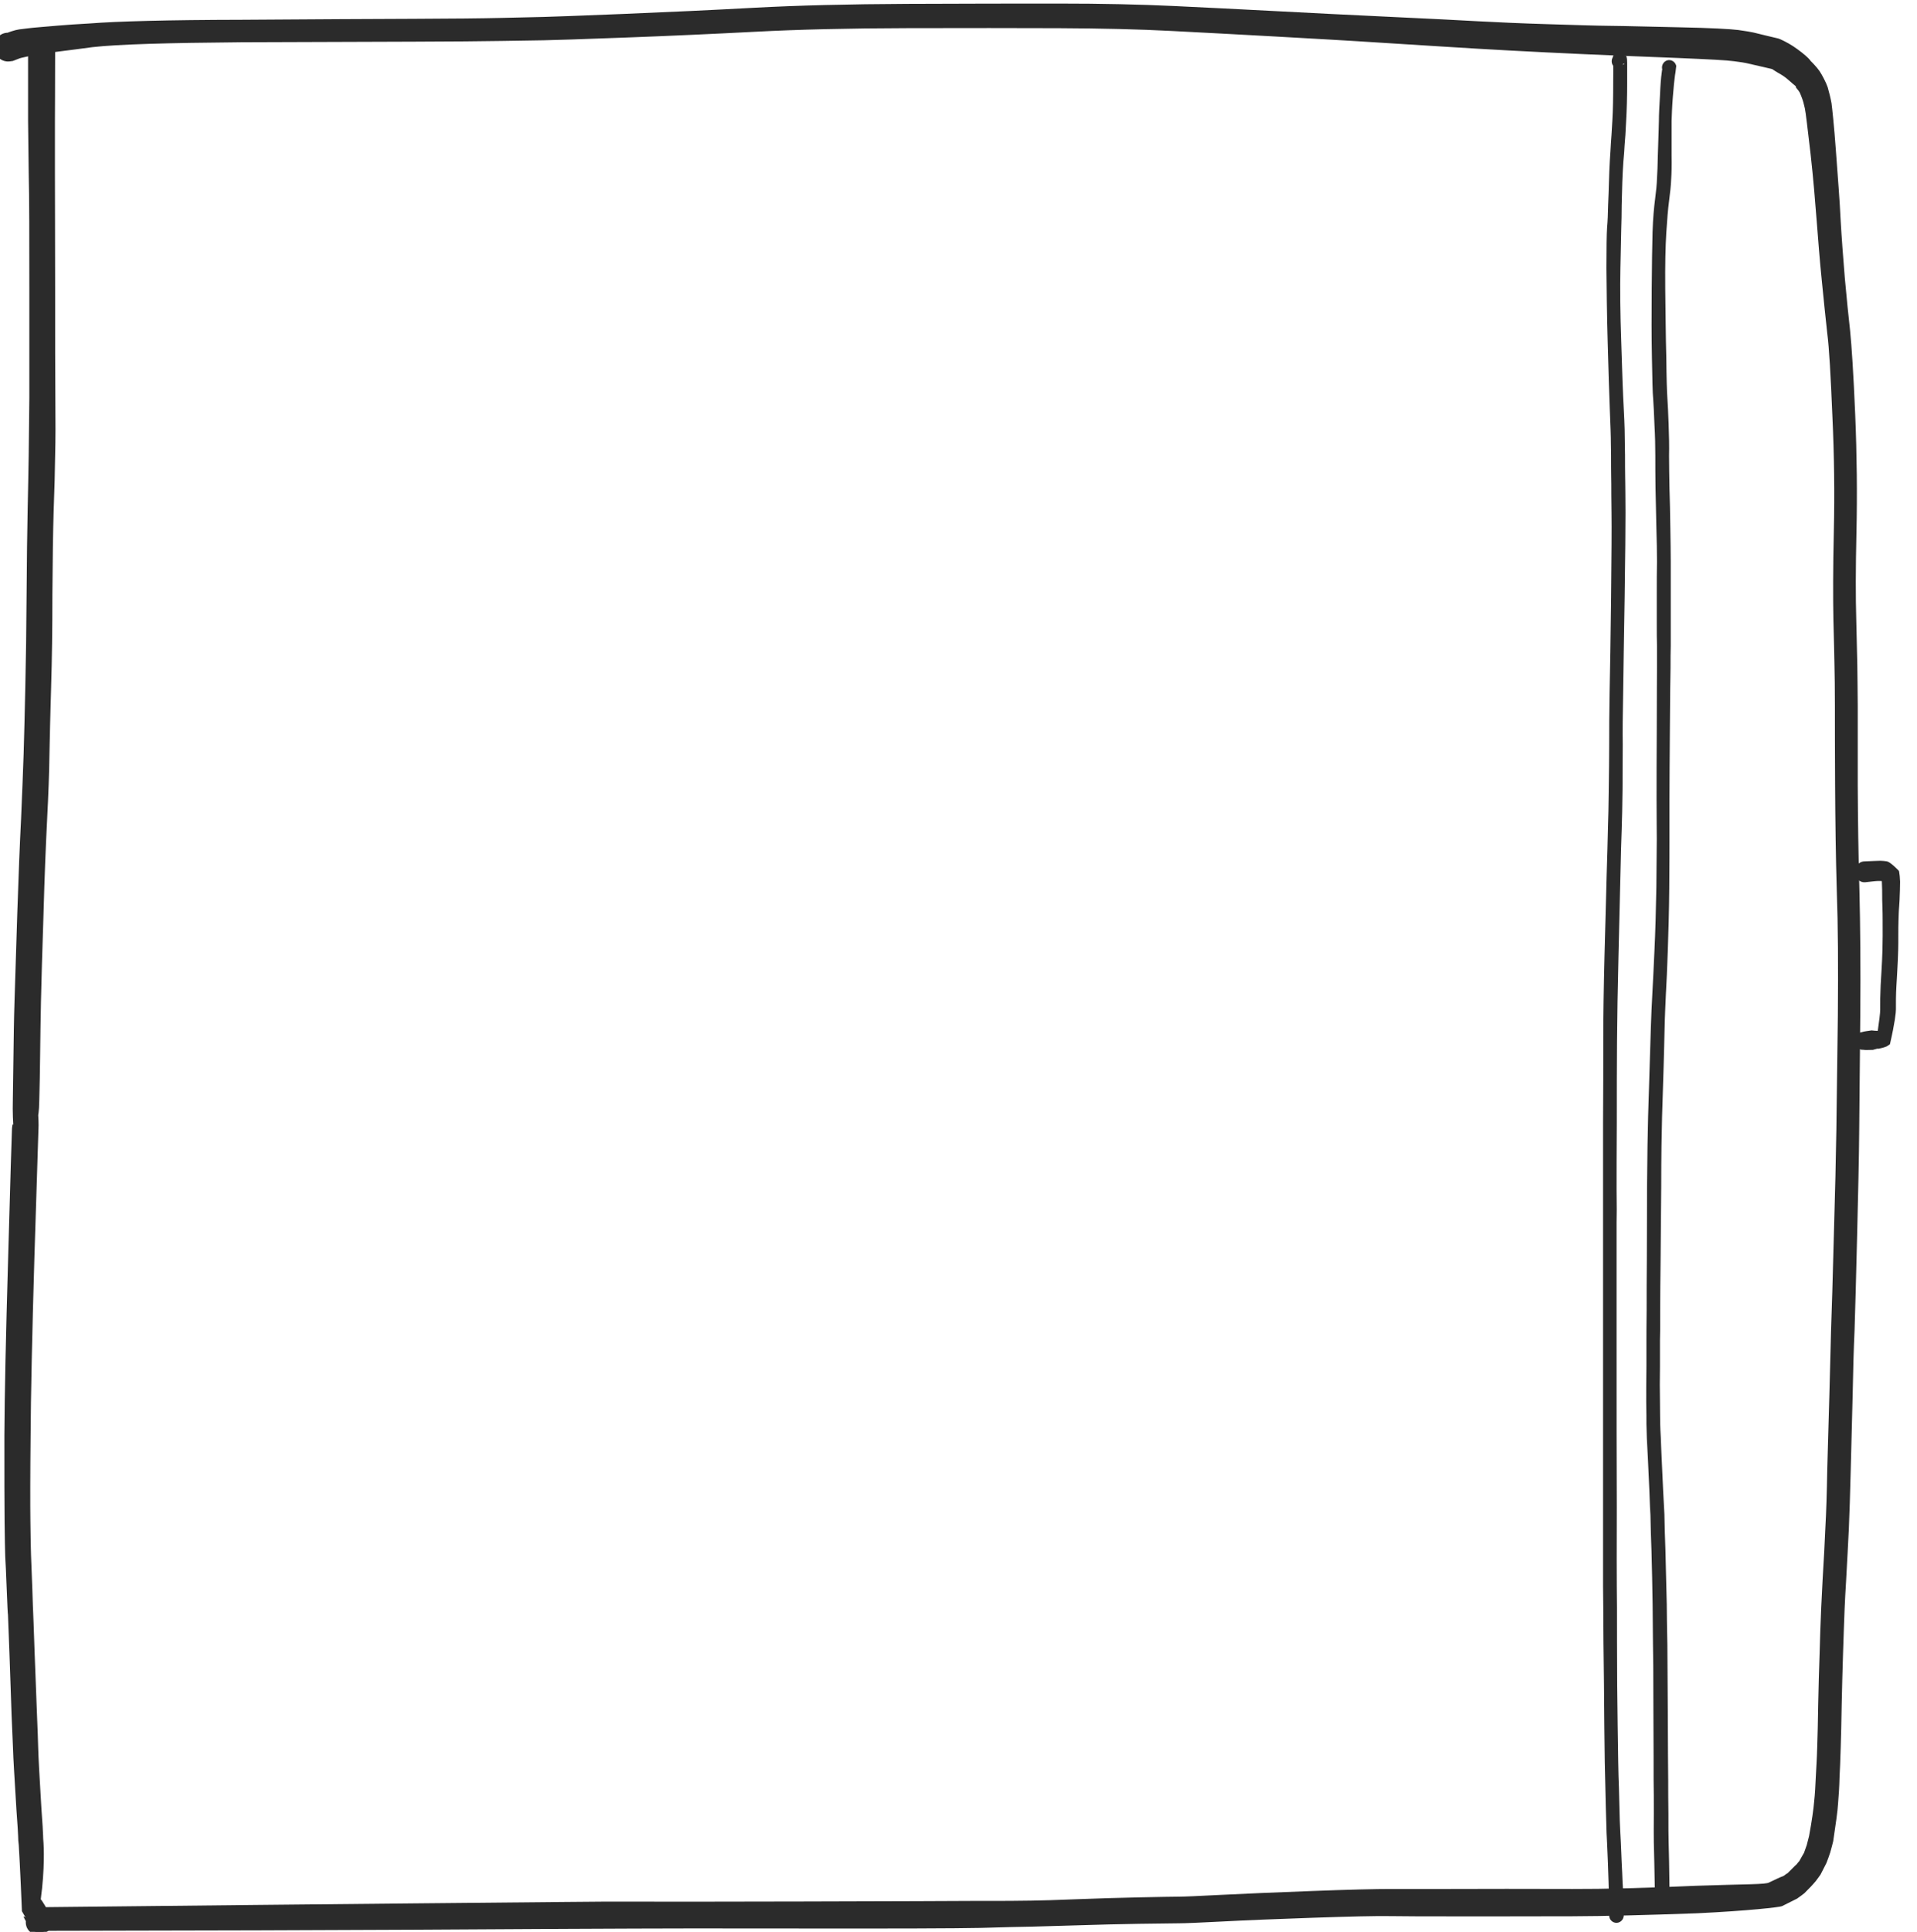 <?xml version="1.0" encoding="UTF-8" standalone="no"?>
<!DOCTYPE svg PUBLIC "-//W3C//DTD SVG 1.1//EN" "http://www.w3.org/Graphics/SVG/1.1/DTD/svg11.dtd">
<svg width="100%" height="100%" viewBox="0 0 133 134" version="1.1" xmlns="http://www.w3.org/2000/svg" xmlns:xlink="http://www.w3.org/1999/xlink" xml:space="preserve" xmlns:serif="http://www.serif.com/" style="fill-rule:evenodd;clip-rule:evenodd;stroke-linejoin:round;stroke-miterlimit:2;">
    <g transform="matrix(0.399,0,0,0.408,-391.472,-591.031)">
        <g transform="matrix(4.618,0,0,4.969,583,-805.032)">
            <path d="M156.44,483.725C156.755,483.688 156.918,483.678 156.997,483.681C157.076,483.684 157.082,483.683 157.125,483.692C157.169,483.7 157.183,483.705 157.261,483.732C157.03,483.479 157.041,483.53 157.064,483.608C157.063,483.622 157.068,483.678 157.073,483.735C157.077,483.802 157.077,483.895 157.082,483.989C157.085,484.14 157.084,484.237 157.084,484.248C157.084,484.26 157.082,484.344 157.091,484.525C157.101,484.707 157.099,484.876 157.101,485.027C157.104,485.178 157.103,485.355 157.102,485.554C157.1,485.753 157.098,485.907 157.094,486.031C157.09,486.154 157.085,486.27 157.079,486.394C157.072,486.518 157.065,486.643 157.057,486.771C157.05,486.899 157.045,486.971 157.042,487.002C157.04,487.033 157.034,487.122 157.026,487.257C157.019,487.391 157.013,487.548 157.01,487.7C157.008,487.852 157.008,487.987 157.009,488.086C157.01,488.185 156.976,488.452 156.892,488.978C156.996,488.788 156.982,488.798 156.968,488.808C156.996,488.779 156.937,488.798 156.877,488.815C156.992,488.808 156.846,488.812 156.685,488.793C156.527,488.815 156.403,488.825 156.319,488.853C156.152,488.867 156.028,489.013 156.042,489.179C156.056,489.346 156.202,489.469 156.368,489.456C156.456,489.47 156.576,489.461 156.735,489.459C156.891,489.417 156.922,489.411 156.939,489.422C157.13,489.386 157.189,489.366 157.247,489.344C157.348,489.287 157.363,489.276 157.376,489.265C157.562,488.536 157.602,488.176 157.601,488.077C157.599,487.978 157.6,487.862 157.602,487.71C157.605,487.558 157.609,487.427 157.618,487.293C157.627,487.158 157.632,487.081 157.634,487.05C157.636,487.019 157.642,486.933 157.649,486.805C157.657,486.677 157.664,486.551 157.671,486.427C157.678,486.303 157.683,486.172 157.686,486.048C157.69,485.924 157.692,485.755 157.691,485.555C157.691,485.356 157.692,485.184 157.698,485.033C157.704,484.882 157.706,484.72 157.724,484.539C157.74,484.358 157.742,484.249 157.742,484.237C157.742,484.226 157.743,484.152 157.752,483.992C157.755,483.89 157.755,483.797 157.758,483.704C157.752,483.621 157.748,483.564 157.744,483.508C157.727,483.384 157.719,483.346 157.715,483.336C157.407,483.047 157.299,483.017 157.255,483.009C157.211,483.001 157.093,482.99 157.014,482.989C156.934,482.988 156.702,483.001 156.386,483.012C156.189,483.028 156.042,483.2 156.057,483.396C156.072,483.593 156.244,483.74 156.44,483.725Z" style="fill:rgb(43,43,43);fill-rule:nonzero;"/>
        </g>
        <g transform="matrix(3.678,0,0,3.678,-3370.21,344.748)">
            <g transform="matrix(1,0,0,1,0,-150.558)">
                <path d="M1184.4,453.027C1184.4,454.809 1184.4,455.891 1184.4,456.276C1184.41,456.662 1184.41,457.467 1184.43,458.676C1184.46,459.885 1184.46,461.658 1184.46,464.003C1184.46,466.349 1184.46,468.041 1184.46,469.081C1184.45,470.121 1184.44,470.992 1184.43,471.713C1184.42,472.433 1184.4,473.273 1184.38,474.252C1184.36,475.231 1184.34,476.542 1184.33,478.155C1184.32,479.768 1184.3,481.176 1184.27,482.406C1184.24,483.636 1184.22,484.681 1184.19,485.538C1184.16,486.396 1184.12,487.378 1184.07,488.517C1184.01,489.656 1183.95,491.122 1183.89,492.894C1183.83,494.665 1183.79,496.015 1183.76,496.934C1183.73,497.853 1183.72,498.694 1183.71,499.44C1183.7,500.184 1183.69,500.862 1183.68,501.488C1183.66,502.115 1183.7,502.662 1183.7,502.67C1183.7,502.678 1183.66,502.567 1183.64,502.838C1183.63,503.11 1183.56,505.091 1183.46,508.749C1183.35,512.406 1183.29,515.18 1183.28,517.04C1183.28,518.899 1183.28,520.234 1183.29,521.022C1183.3,521.811 1183.31,522.359 1183.32,522.628C1183.34,522.896 1183.36,523.399 1183.39,524.139C1183.42,524.879 1183.44,525.3 1183.45,525.322C1183.45,525.343 1183.47,525.915 1183.52,527.117C1183.56,528.32 1183.6,529.263 1183.62,529.944C1183.65,530.624 1183.67,531.158 1183.69,531.552C1183.7,531.947 1183.76,532.888 1183.85,534.34C1183.9,535.044 1183.93,535.43 1183.93,535.552C1183.93,535.674 1183.94,535.839 1183.96,535.972C1183.97,536.104 1184.03,537.106 1184.11,539.028C1184.43,539.536 1184.16,539.174 1184.19,539.283C1184.22,539.392 1184.54,539.874 1184.64,539.92C1184.91,540.084 1185.26,540 1185.42,539.733C1185.59,539.465 1185.5,539.115 1185.23,538.951C1185.15,538.885 1185.36,539.199 1185.35,539.087C1185.35,538.974 1185.03,538.488 1185,538.474C1185.2,537.048 1185.14,535.995 1185.13,535.862C1185.12,535.728 1185.11,535.638 1185.11,535.516C1185.11,535.394 1185.08,534.959 1185.03,534.26C1184.94,532.813 1184.89,531.908 1184.88,531.514C1184.87,531.119 1184.85,530.578 1184.82,529.897C1184.79,529.216 1184.76,528.275 1184.71,527.072C1184.67,525.87 1184.64,525.216 1184.64,525.195C1184.64,525.173 1184.62,524.831 1184.6,524.09C1184.57,523.349 1184.55,522.842 1184.54,522.573C1184.53,522.305 1184.52,521.796 1184.51,521.007C1184.5,520.219 1184.5,518.906 1184.52,517.046C1184.53,515.187 1184.59,512.444 1184.7,508.786C1184.82,505.129 1184.88,503.181 1184.89,502.909C1184.91,502.637 1184.88,502.247 1184.88,502.239C1184.87,502.232 1184.92,502.145 1184.93,501.518C1184.95,500.891 1184.96,500.197 1184.97,499.452C1184.98,498.707 1184.99,497.885 1185.01,496.966C1185.03,496.047 1185.07,494.706 1185.13,492.935C1185.18,491.163 1185.24,489.718 1185.3,488.579C1185.36,487.44 1185.4,486.426 1185.41,485.568C1185.43,484.711 1185.45,483.668 1185.49,482.438C1185.53,481.208 1185.55,479.774 1185.55,478.161C1185.56,476.548 1185.58,475.268 1185.61,474.289C1185.65,473.311 1185.67,472.452 1185.68,471.731C1185.7,471.011 1185.7,470.121 1185.69,469.081C1185.68,468.041 1185.68,466.348 1185.68,464.002C1185.68,461.657 1185.67,459.874 1185.67,458.665C1185.67,457.456 1185.67,456.666 1185.67,456.281C1185.67,455.895 1185.68,454.809 1185.68,453.027C1185.68,452.671 1185.4,452.383 1185.04,452.382C1184.68,452.382 1184.4,452.671 1184.4,453.027Z" style="fill:rgb(43,43,43);fill-rule:nonzero;"/>
            </g>
            <g transform="matrix(1,0,0,1,0,-151.981)">
                <path d="M1183.53,454.943C1183.58,454.937 1183.63,454.931 1183.68,454.924C1184.05,454.779 1184.01,454.796 1184.21,454.751C1184.41,454.702 1184.67,454.664 1185.06,454.596C1185.45,454.527 1186.23,454.448 1187.45,454.284C1188.66,454.151 1190.99,454.087 1194.52,454.058C1198.05,454.048 1200.74,454.037 1202.61,454.031C1204.47,454.026 1205.88,454.013 1206.8,453.998C1207.73,453.983 1208.39,453.971 1208.79,453.967C1209.18,453.963 1210.45,453.919 1212.57,453.844C1214.68,453.768 1216.77,453.675 1218.8,453.572C1220.84,453.468 1223.21,453.412 1225.98,453.406C1228.75,453.401 1231.13,453.399 1233.14,453.408C1235.15,453.417 1236.92,453.457 1238.49,453.538C1240.06,453.618 1241.66,453.699 1243.3,453.789C1244.94,453.879 1246.72,453.974 1248.65,454.097C1250.58,454.22 1251.99,454.298 1252.9,454.355C1253.81,454.411 1254.91,454.463 1256.18,454.527C1257.45,454.592 1258.46,454.628 1259.18,454.66C1259.9,454.694 1260.99,454.726 1262.43,454.787C1263.88,454.848 1264.71,454.888 1265.05,454.935C1265.4,454.982 1265.54,455.001 1265.63,455.022C1265.72,455.042 1265.93,455.091 1266.25,455.161C1266.57,455.231 1266.76,455.274 1266.82,455.29C1266.89,455.306 1266.85,455.307 1267.11,455.457C1267.38,455.607 1267.46,455.663 1267.62,455.798C1267.77,455.932 1267.99,456.11 1268.01,456.121C1268.03,456.132 1267.89,456.033 1268.02,456.198C1268.16,456.362 1268.16,456.376 1268.24,456.576C1268.32,456.775 1268.35,456.892 1268.4,457.112C1268.45,457.333 1268.52,457.996 1268.67,459.213C1268.81,460.431 1268.89,461.456 1268.96,462.321C1269.03,463.186 1269.1,464.113 1269.2,465.066C1269.3,466.019 1269.38,466.845 1269.46,467.52C1269.55,468.196 1269.62,469.432 1269.7,471.301C1269.79,473.171 1269.81,474.934 1269.77,476.662C1269.73,478.389 1269.73,479.77 1269.75,480.752C1269.78,481.734 1269.79,482.436 1269.8,482.864C1269.81,483.292 1269.82,483.906 1269.82,484.726C1269.82,485.546 1269.82,486.772 1269.83,488.402C1269.84,490.032 1269.86,491.669 1269.91,493.284C1269.97,494.899 1269.98,496.805 1269.96,499.046C1269.93,501.287 1269.91,503.045 1269.89,504.324C1269.87,505.603 1269.83,507.238 1269.77,509.243C1269.72,511.248 1269.67,512.681 1269.64,513.549C1269.62,514.418 1269.59,515.424 1269.56,516.557C1269.52,517.691 1269.5,518.835 1269.46,519.989C1269.44,521.144 1269.41,522.045 1269.37,522.716C1269.34,523.388 1269.3,524.183 1269.24,525.114C1269.19,526.046 1269.15,526.846 1269.13,527.485C1269.11,528.123 1269.09,528.858 1269.06,529.686C1269.04,530.514 1269.02,531.281 1269.01,531.978C1268.99,532.674 1268.98,533.09 1268.97,533.26C1268.96,533.429 1268.95,533.745 1268.92,534.197C1268.9,534.649 1268.88,535.025 1268.84,535.376C1268.81,535.726 1268.74,536.229 1268.6,536.973C1268.57,537.08 1268.53,537.236 1268.49,537.391C1268.46,537.476 1268.41,537.613 1268.36,537.75C1268.31,537.823 1268.23,537.977 1268.14,538.129C1268.13,538.132 1268.07,538.208 1268.01,538.282C1267.98,538.3 1267.9,538.382 1267.82,538.461C1267.74,538.535 1267.66,538.615 1267.58,538.694C1267.57,538.691 1267.48,538.754 1267.4,538.814C1267.23,538.875 1266.97,538.999 1266.71,539.119C1266.57,539.215 1265.63,539.192 1263.24,539.273C1260.84,539.378 1258.92,539.425 1257.41,539.42C1255.91,539.416 1254.88,539.416 1254.3,539.415C1253.72,539.415 1252.83,539.416 1251.62,539.42C1250.41,539.424 1249.48,539.422 1248.81,539.42C1248.13,539.42 1246.88,539.448 1245.1,539.514C1243.31,539.58 1241.87,539.639 1240.79,539.693C1239.71,539.748 1239.07,539.775 1238.79,539.776C1238.52,539.778 1237.89,539.787 1236.92,539.808C1235.96,539.829 1234.97,539.855 1233.98,539.894C1232.99,539.933 1232.28,539.953 1231.84,539.959C1231.39,539.965 1230.58,539.977 1229.39,539.971C1228.21,539.979 1225.44,539.988 1221.06,539.999C1216.68,540.009 1214.02,540.011 1213.07,540.005C1212.12,540.001 1211.02,540.006 1209.77,540.02C1208.52,540.034 1200.3,540.101 1185.09,540.262C1184.75,540.373 1184.67,540.413 1184.6,540.455C1184.32,540.605 1184.21,540.955 1184.36,541.235C1184.51,541.515 1184.86,541.621 1185.14,541.471C1185.22,541.433 1185.29,541.392 1185.37,541.354C1200.31,541.335 1208.53,541.268 1209.78,541.264C1211.03,541.26 1212.12,541.255 1213.07,541.25C1214.02,541.243 1216.69,541.241 1221.06,541.247C1225.44,541.253 1228.23,541.244 1229.41,541.22C1230.6,541.182 1231.41,541.17 1231.86,541.161C1232.3,541.151 1233.03,541.13 1234.02,541.1C1235.01,541.07 1235.98,541.044 1236.94,541.03C1237.91,541.016 1238.52,541.007 1238.8,541.007C1239.07,541.007 1239.77,540.979 1240.85,540.924C1241.93,540.868 1243.35,540.81 1245.14,540.751C1246.92,540.691 1248.12,540.664 1248.8,540.675C1249.47,540.685 1250.42,540.687 1251.62,540.687C1252.83,540.687 1253.72,540.687 1254.3,540.687C1254.88,540.687 1255.91,540.687 1257.41,540.682C1258.92,540.677 1260.89,540.629 1263.29,540.544C1265.68,540.434 1267.23,540.262 1267.32,540.214C1267.51,540.121 1267.77,539.996 1268.03,539.867C1268.21,539.742 1268.3,539.679 1268.38,539.614C1268.53,539.468 1268.61,539.388 1268.69,539.305C1268.77,539.218 1268.85,539.136 1268.92,539.051C1269.03,538.911 1269.08,538.834 1269.14,538.756C1269.26,538.529 1269.34,538.375 1269.42,538.22C1269.51,538.004 1269.55,537.867 1269.6,537.73C1269.66,537.524 1269.7,537.369 1269.74,537.213C1269.86,536.419 1269.95,535.827 1269.97,535.476C1270,535.125 1270.03,534.698 1270.04,534.245C1270.06,533.793 1270.08,533.488 1270.08,533.318C1270.09,533.147 1270.1,532.696 1270.12,532C1270.13,531.303 1270.15,530.546 1270.17,529.718C1270.19,528.89 1270.22,528.158 1270.24,527.52C1270.26,526.881 1270.29,526.111 1270.35,525.179C1270.4,524.248 1270.45,523.44 1270.48,522.768C1270.51,522.097 1270.54,521.172 1270.57,520.017C1270.6,518.863 1270.63,517.719 1270.66,516.586C1270.68,515.452 1270.71,514.457 1270.75,513.588C1270.78,512.72 1270.82,511.278 1270.87,509.273C1270.92,507.267 1270.96,505.617 1270.97,504.338C1270.98,503.059 1271,501.297 1271.02,499.056C1271.04,496.816 1271.02,494.867 1270.98,493.252C1270.93,491.637 1270.91,490.029 1270.9,488.399C1270.9,486.769 1270.9,485.544 1270.9,484.723C1270.89,483.903 1270.89,483.269 1270.88,482.841C1270.87,482.413 1270.85,481.706 1270.83,480.724C1270.8,479.742 1270.8,478.413 1270.84,476.685C1270.88,474.958 1270.86,473.124 1270.78,471.254C1270.7,469.384 1270.61,468.073 1270.54,467.397C1270.46,466.72 1270.38,465.916 1270.29,464.961C1270.21,464.007 1270.14,463.115 1270.09,462.249C1270.05,461.382 1269.96,460.32 1269.87,459.098C1269.78,457.875 1269.69,457.096 1269.66,456.874C1269.62,456.651 1269.54,456.344 1269.48,456.14C1269.41,455.935 1269.22,455.577 1269.1,455.4C1268.98,455.223 1268.7,454.942 1268.68,454.93C1268.66,454.918 1268.71,454.946 1268.57,454.801C1268.43,454.656 1268.11,454.413 1267.85,454.244C1267.59,454.075 1267.22,453.902 1267.15,453.886C1267.08,453.871 1266.89,453.826 1266.57,453.751C1266.25,453.675 1266.06,453.631 1265.97,453.608C1265.88,453.586 1265.59,453.538 1265.25,453.492C1264.9,453.447 1263.93,453.395 1262.48,453.367C1261.03,453.339 1259.94,453.306 1259.22,453.3C1258.49,453.294 1257.5,453.259 1256.23,453.222C1254.96,453.186 1253.88,453.135 1252.97,453.089C1252.06,453.042 1250.64,452.964 1248.71,452.88C1246.78,452.795 1245,452.7 1243.36,452.618C1241.72,452.535 1240.12,452.454 1238.54,452.382C1236.97,452.31 1235.15,452.269 1233.14,452.27C1231.13,452.27 1228.74,452.272 1225.98,452.284C1223.21,452.296 1220.78,452.355 1218.74,452.463C1216.71,452.572 1214.64,452.665 1212.53,452.75C1210.41,452.835 1209.17,452.878 1208.77,452.888C1208.37,452.898 1207.71,452.911 1206.78,452.933C1205.86,452.955 1204.47,452.968 1202.61,452.975C1200.74,452.982 1198.04,452.994 1194.51,453.019C1190.99,453.025 1188.57,453.093 1187.35,453.187C1186.12,453.251 1185.3,453.335 1184.91,453.364C1184.51,453.394 1184.18,453.442 1183.98,453.464C1183.78,453.491 1183.41,453.612 1183.29,453.68C1183.47,453.61 1183.42,453.616 1183.37,453.622C1183.01,453.665 1182.75,453.996 1182.79,454.361C1182.84,454.725 1183.17,454.986 1183.53,454.943Z" style="fill:rgb(43,43,43);fill-rule:nonzero;"/>
            </g>
            <g transform="matrix(1,0,0,1,0,-150.383)">
                <path d="M1259.94,453.427C1259.95,453.391 1259.95,453.388 1259.95,453.369C1259.96,453.358 1259.94,453.388 1259.95,453.383C1259.94,453.388 1259.92,453.422 1259.92,453.421C1259.92,453.433 1259.68,453.567 1259.68,453.566C1259.97,453.331 1259.84,453.505 1259.84,453.504C1259.84,453.503 1259.35,453.366 1259.35,453.369C1259.35,453.365 1259.33,453.277 1259.33,453.295C1259.34,453.33 1259.34,453.364 1259.34,453.448C1259.34,453.617 1259.35,453.878 1259.34,454.247C1259.34,454.985 1259.33,455.585 1259.3,456.079C1259.27,456.574 1259.25,456.923 1259.23,457.143C1259.22,457.363 1259.2,457.631 1259.18,457.939C1259.16,458.248 1259.15,458.571 1259.14,458.889C1259.13,459.208 1259.12,459.573 1259.1,459.979C1259.09,460.385 1259.08,460.731 1259.05,461.034C1259.03,461.338 1259.02,461.97 1259.02,462.902C1259.03,463.834 1259.04,464.992 1259.08,466.354C1259.12,467.716 1259.15,468.754 1259.18,469.456C1259.21,470.158 1259.23,470.671 1259.23,471.024C1259.24,471.376 1259.24,471.729 1259.24,472.08C1259.24,472.432 1259.25,472.705 1259.25,472.894C1259.25,473.082 1259.25,473.522 1259.26,474.217C1259.27,474.912 1259.26,476.211 1259.24,478.127C1259.22,480.042 1259.19,481.496 1259.17,482.492C1259.15,483.487 1259.15,484.301 1259.15,484.921C1259.15,485.541 1259.14,486.222 1259.13,486.973C1259.12,487.725 1259.11,488.342 1259.09,488.841C1259.08,489.34 1259.06,490.048 1259.03,490.959C1259.01,491.869 1258.97,493.093 1258.93,494.63C1258.89,496.167 1258.87,497.516 1258.87,498.665C1258.87,499.814 1258.87,501.064 1258.86,502.414C1258.86,503.764 1258.86,504.798 1258.86,505.514C1258.86,506.229 1258.86,506.733 1258.86,507.025C1258.86,507.317 1258.86,509.082 1258.86,512.318C1258.86,515.554 1258.86,518.172 1258.86,520.171C1258.86,522.17 1258.86,523.394 1258.86,523.837C1258.87,524.28 1258.87,525.143 1258.88,526.43C1258.9,527.716 1258.91,529.002 1258.92,530.283C1258.93,531.565 1258.95,532.527 1258.97,533.161C1258.98,533.795 1259,534.304 1259.01,534.686C1259.02,535.068 1259.03,535.412 1259.05,535.704C1259.06,535.996 1259.08,536.3 1259.09,536.625C1259.1,536.951 1259.11,537.239 1259.12,537.486C1259.13,537.733 1259.13,537.844 1259.13,537.855C1259.13,537.863 1259.14,538.272 1259.15,539.049C1259.15,539.24 1259.31,539.391 1259.5,539.387C1259.69,539.383 1259.84,539.224 1259.84,539.034C1259.81,538.257 1259.8,537.877 1259.8,537.866C1259.8,537.851 1259.8,537.703 1259.78,537.456C1259.77,537.209 1259.76,536.924 1259.74,536.599C1259.73,536.274 1259.71,535.961 1259.7,535.669C1259.68,535.377 1259.67,535.048 1259.65,534.666C1259.64,534.284 1259.63,533.777 1259.61,533.143C1259.58,532.509 1259.57,531.557 1259.55,530.275C1259.53,528.994 1259.52,527.713 1259.52,526.427C1259.52,525.141 1259.52,524.275 1259.51,523.832C1259.51,523.389 1259.5,522.17 1259.51,520.171C1259.5,518.172 1259.5,515.554 1259.5,512.318C1259.5,509.081 1259.5,507.317 1259.5,507.025C1259.51,506.733 1259.51,506.229 1259.5,505.513C1259.5,504.797 1259.5,503.766 1259.51,502.415C1259.51,501.065 1259.51,499.817 1259.52,498.668C1259.53,497.519 1259.55,496.183 1259.59,494.647C1259.63,493.11 1259.66,491.887 1259.68,490.976C1259.7,490.065 1259.72,489.363 1259.74,488.864C1259.76,488.365 1259.77,487.732 1259.78,486.98C1259.78,486.229 1259.79,485.539 1259.79,484.92C1259.78,484.3 1259.79,483.499 1259.81,482.503C1259.82,481.507 1259.85,480.051 1259.88,478.135C1259.91,476.22 1259.92,474.908 1259.92,474.213C1259.92,473.518 1259.91,473.073 1259.91,472.885C1259.91,472.696 1259.9,472.427 1259.9,472.076C1259.9,471.724 1259.9,471.372 1259.89,471.02C1259.89,470.667 1259.88,470.126 1259.84,469.424C1259.8,468.722 1259.76,467.697 1259.72,466.336C1259.67,464.974 1259.66,463.839 1259.68,462.907C1259.7,461.975 1259.71,461.372 1259.72,461.068C1259.73,460.764 1259.74,460.401 1259.74,459.995C1259.75,459.588 1259.76,459.23 1259.77,458.912C1259.78,458.594 1259.8,458.291 1259.82,457.982C1259.85,457.674 1259.87,457.413 1259.88,457.193C1259.9,456.974 1259.93,456.61 1259.95,456.115C1259.98,455.621 1260,454.988 1260,454.25C1260,453.881 1260,453.602 1260,453.433C1260,453.349 1259.99,453.263 1259.99,453.228C1259.99,453.212 1259.96,453.102 1259.96,453.097C1259.96,453.087 1259.47,452.948 1259.47,452.949C1259.46,452.949 1259.33,453.128 1259.33,453.132C1259.61,452.9 1259.38,453.035 1259.38,453.037C1259.37,453.05 1259.34,453.088 1259.34,453.09C1259.34,453.101 1259.32,453.144 1259.32,453.153C1259.31,453.167 1259.29,453.215 1259.28,453.249C1259.23,453.432 1259.34,453.62 1259.52,453.669C1259.71,453.717 1259.89,453.609 1259.94,453.427Z" style="fill:rgb(43,43,43);fill-rule:nonzero;"/>
            </g>
            <g transform="matrix(1,0,0,1,0,-150.402)">
                <path d="M1261.65,453.705C1261.67,453.724 1261.65,453.718 1261.63,453.912C1261.6,454.107 1261.57,454.474 1261.55,454.958C1261.52,455.443 1261.5,455.838 1261.5,456.114C1261.49,456.39 1261.49,456.612 1261.48,456.778C1261.47,456.944 1261.47,457.252 1261.45,457.702C1261.44,458.152 1261.43,458.503 1261.41,458.782C1261.4,459.06 1261.37,459.357 1261.32,459.728C1261.27,460.099 1261.22,460.624 1261.2,461.248C1261.18,461.872 1261.17,462.765 1261.16,463.896C1261.15,465.027 1261.15,466.088 1261.17,467.068C1261.19,468.048 1261.2,468.695 1261.23,468.971C1261.25,469.245 1261.27,469.634 1261.29,470.159C1261.32,470.685 1261.33,471.151 1261.33,471.587C1261.33,472.022 1261.33,472.534 1261.34,473.105C1261.35,473.676 1261.37,474.275 1261.38,474.9C1261.4,475.526 1261.41,476.048 1261.41,476.485C1261.4,476.922 1261.4,477.413 1261.4,477.957C1261.4,478.5 1261.4,478.966 1261.4,479.354C1261.4,479.742 1261.4,480.084 1261.41,480.379C1261.41,480.673 1261.41,481.007 1261.41,481.386C1261.41,481.765 1261.4,482.668 1261.4,484.094C1261.39,485.519 1261.39,486.652 1261.39,487.487C1261.39,488.322 1261.4,488.93 1261.4,489.307C1261.4,489.683 1261.39,490.425 1261.38,491.544C1261.36,492.663 1261.33,493.629 1261.29,494.462C1261.25,495.294 1261.22,495.955 1261.19,496.453C1261.16,496.95 1261.14,497.474 1261.12,498.009C1261.1,498.544 1261.08,499.179 1261.06,499.913C1261.04,500.647 1261.01,501.382 1260.99,502.121C1260.97,502.86 1260.95,503.948 1260.94,505.368C1260.94,506.788 1260.93,507.918 1260.93,508.76C1260.92,509.603 1260.92,510.385 1260.92,511.103C1260.91,511.822 1260.91,512.274 1260.91,512.46C1260.91,512.646 1260.91,513.049 1260.91,513.665C1260.9,514.282 1260.9,514.839 1260.9,515.328C1260.91,515.818 1260.91,516.162 1260.91,516.349C1260.92,516.535 1260.92,516.759 1260.93,517.005C1260.94,517.251 1260.96,517.568 1260.98,517.953C1261,518.338 1261.02,518.834 1261.05,519.444C1261.07,520.053 1261.09,520.422 1261.1,520.549C1261.1,520.675 1261.11,520.948 1261.12,521.381C1261.14,521.813 1261.16,522.503 1261.18,523.453C1261.2,524.402 1261.21,525.071 1261.21,525.472C1261.21,525.873 1261.22,526.234 1261.22,526.546C1261.23,526.858 1261.24,527.866 1261.24,529.58C1261.25,531.294 1261.25,532.37 1261.25,532.806C1261.26,533.243 1261.26,533.762 1261.26,534.367C1261.25,534.972 1261.26,535.416 1261.26,535.687C1261.27,535.958 1261.29,536.903 1261.32,538.523C1261.36,538.662 1261.37,538.709 1261.39,538.755C1261.44,538.935 1261.63,539.038 1261.81,538.984C1261.99,538.93 1262.1,538.74 1262.04,538.56C1262.03,538.511 1262.02,538.464 1262.01,538.415C1261.99,536.888 1261.97,535.943 1261.96,535.672C1261.95,535.401 1261.95,534.97 1261.95,534.365C1261.94,533.761 1261.94,533.238 1261.94,532.802C1261.93,532.365 1261.93,531.291 1261.92,529.577C1261.91,527.863 1261.9,526.845 1261.9,526.533C1261.89,526.221 1261.89,525.869 1261.88,525.468C1261.88,525.067 1261.87,524.386 1261.84,523.436C1261.82,522.486 1261.8,521.794 1261.78,521.361C1261.77,520.928 1261.76,520.642 1261.76,520.516C1261.75,520.39 1261.73,520.023 1261.7,519.414C1261.67,518.804 1261.65,518.306 1261.63,517.921C1261.61,517.536 1261.6,517.222 1261.59,516.976C1261.57,516.73 1261.57,516.521 1261.56,516.334C1261.56,516.147 1261.55,515.815 1261.55,515.325C1261.54,514.835 1261.54,514.285 1261.55,513.668C1261.55,513.052 1261.55,512.651 1261.55,512.465C1261.56,512.278 1261.56,511.825 1261.56,511.106C1261.56,510.387 1261.57,509.608 1261.58,508.766C1261.59,507.924 1261.6,506.791 1261.61,505.371C1261.61,503.952 1261.63,502.881 1261.65,502.142C1261.67,501.403 1261.7,500.666 1261.72,499.932C1261.74,499.198 1261.76,498.564 1261.77,498.03C1261.78,497.495 1261.81,496.986 1261.83,496.489C1261.86,495.991 1261.89,495.322 1261.92,494.489C1261.95,493.656 1261.98,492.671 1261.99,491.552C1262,490.433 1262,489.68 1262,489.303C1262,488.927 1262,488.323 1262,487.487C1262,486.652 1262.01,485.523 1262.02,484.097C1262.03,482.672 1262.04,481.77 1262.05,481.391C1262.05,481.012 1262.05,480.673 1262.06,480.378C1262.06,480.084 1262.06,479.743 1262.06,479.354C1262.06,478.966 1262.06,478.499 1262.06,477.956C1262.06,477.413 1262.06,476.924 1262.06,476.487C1262.06,476.05 1262.05,475.511 1262.04,474.885C1262.03,474.26 1262.02,473.662 1262,473.091C1261.99,472.52 1261.98,472.025 1261.98,471.59C1261.99,471.154 1261.98,470.659 1261.96,470.132C1261.94,469.606 1261.92,469.194 1261.9,468.919C1261.88,468.644 1261.86,468.036 1261.85,467.056C1261.82,466.076 1261.82,465.026 1261.8,463.895C1261.79,462.765 1261.81,461.904 1261.85,461.281C1261.89,460.659 1261.93,460.189 1261.98,459.819C1262.03,459.448 1262.07,459.095 1262.08,458.817C1262.1,458.538 1262.11,458.16 1262.1,457.71C1262.1,457.26 1262.1,456.952 1262.1,456.786C1262.1,456.619 1262.1,456.399 1262.1,456.123C1262.11,455.847 1262.12,455.482 1262.16,454.999C1262.2,454.515 1262.23,454.205 1262.26,454.012C1262.3,453.82 1262.31,453.599 1262.32,453.575C1262.28,453.393 1262.1,453.273 1261.92,453.309C1261.74,453.345 1261.62,453.522 1261.65,453.705Z" style="fill:rgb(43,43,43);fill-rule:nonzero;"/>
            </g>
        </g>
    </g>
</svg>
